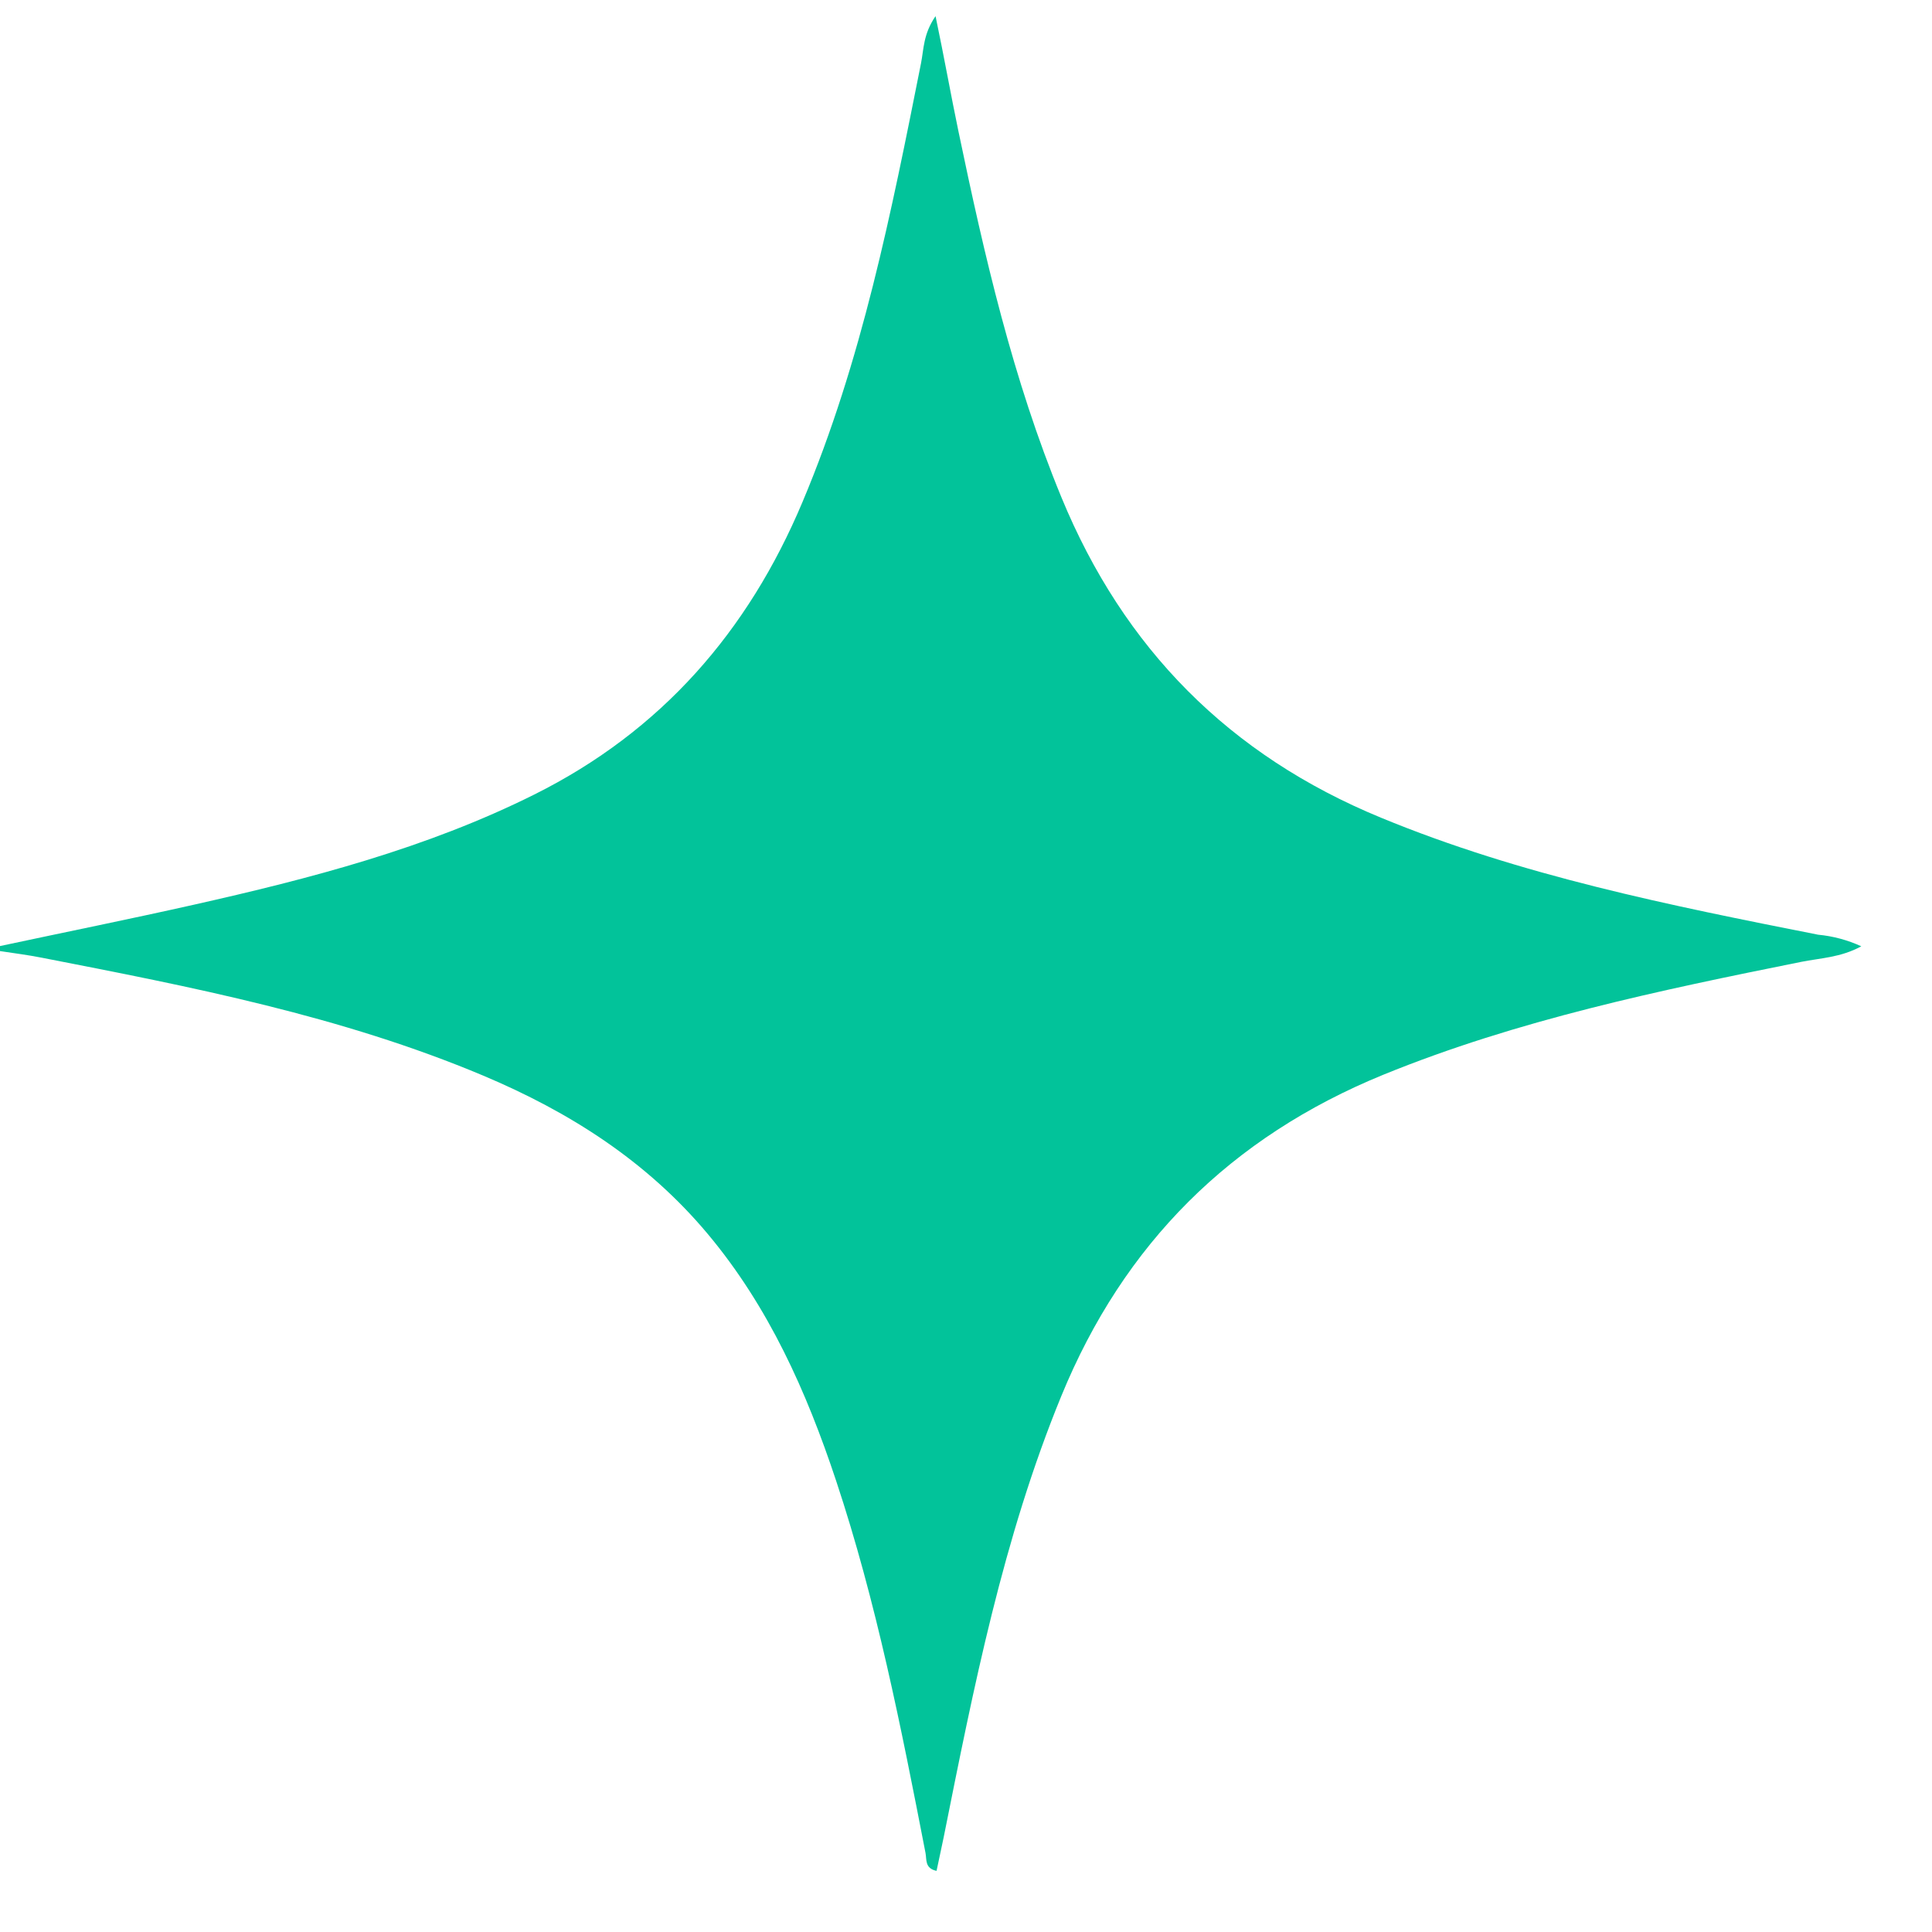 <svg width="25" height="25" viewBox="0 0 25 25" fill="none" xmlns="http://www.w3.org/2000/svg">
<path d="M0 12.242C0.834 12.064 1.671 11.895 2.504 11.708C4.016 11.368 5.515 10.979 6.914 10.281C8.56 9.46 9.681 8.169 10.385 6.494C11.153 4.671 11.535 2.744 11.918 0.818C11.954 0.638 11.946 0.44 12.106 0.209C12.22 0.751 12.304 1.229 12.402 1.698C12.737 3.307 13.105 4.907 13.735 6.436C14.541 8.392 15.909 9.774 17.87 10.581C19.686 11.331 21.606 11.715 23.526 12.095C23.719 12.113 23.908 12.164 24.085 12.245C23.818 12.391 23.554 12.397 23.305 12.447C21.471 12.816 19.642 13.197 17.9 13.907C15.927 14.714 14.542 16.093 13.734 18.063C12.979 19.903 12.599 21.838 12.211 23.775C12.182 23.919 12.149 24.062 12.119 24.209C11.964 24.176 11.993 24.062 11.976 23.977C11.661 22.354 11.341 20.73 10.818 19.157C10.436 18.008 9.948 16.911 9.158 15.967C8.368 15.023 7.367 14.388 6.254 13.919C4.419 13.147 2.478 12.77 0.537 12.392C0.359 12.357 0.178 12.334 0 12.307V12.242Z" fill="#02C39A"/>
</svg>
